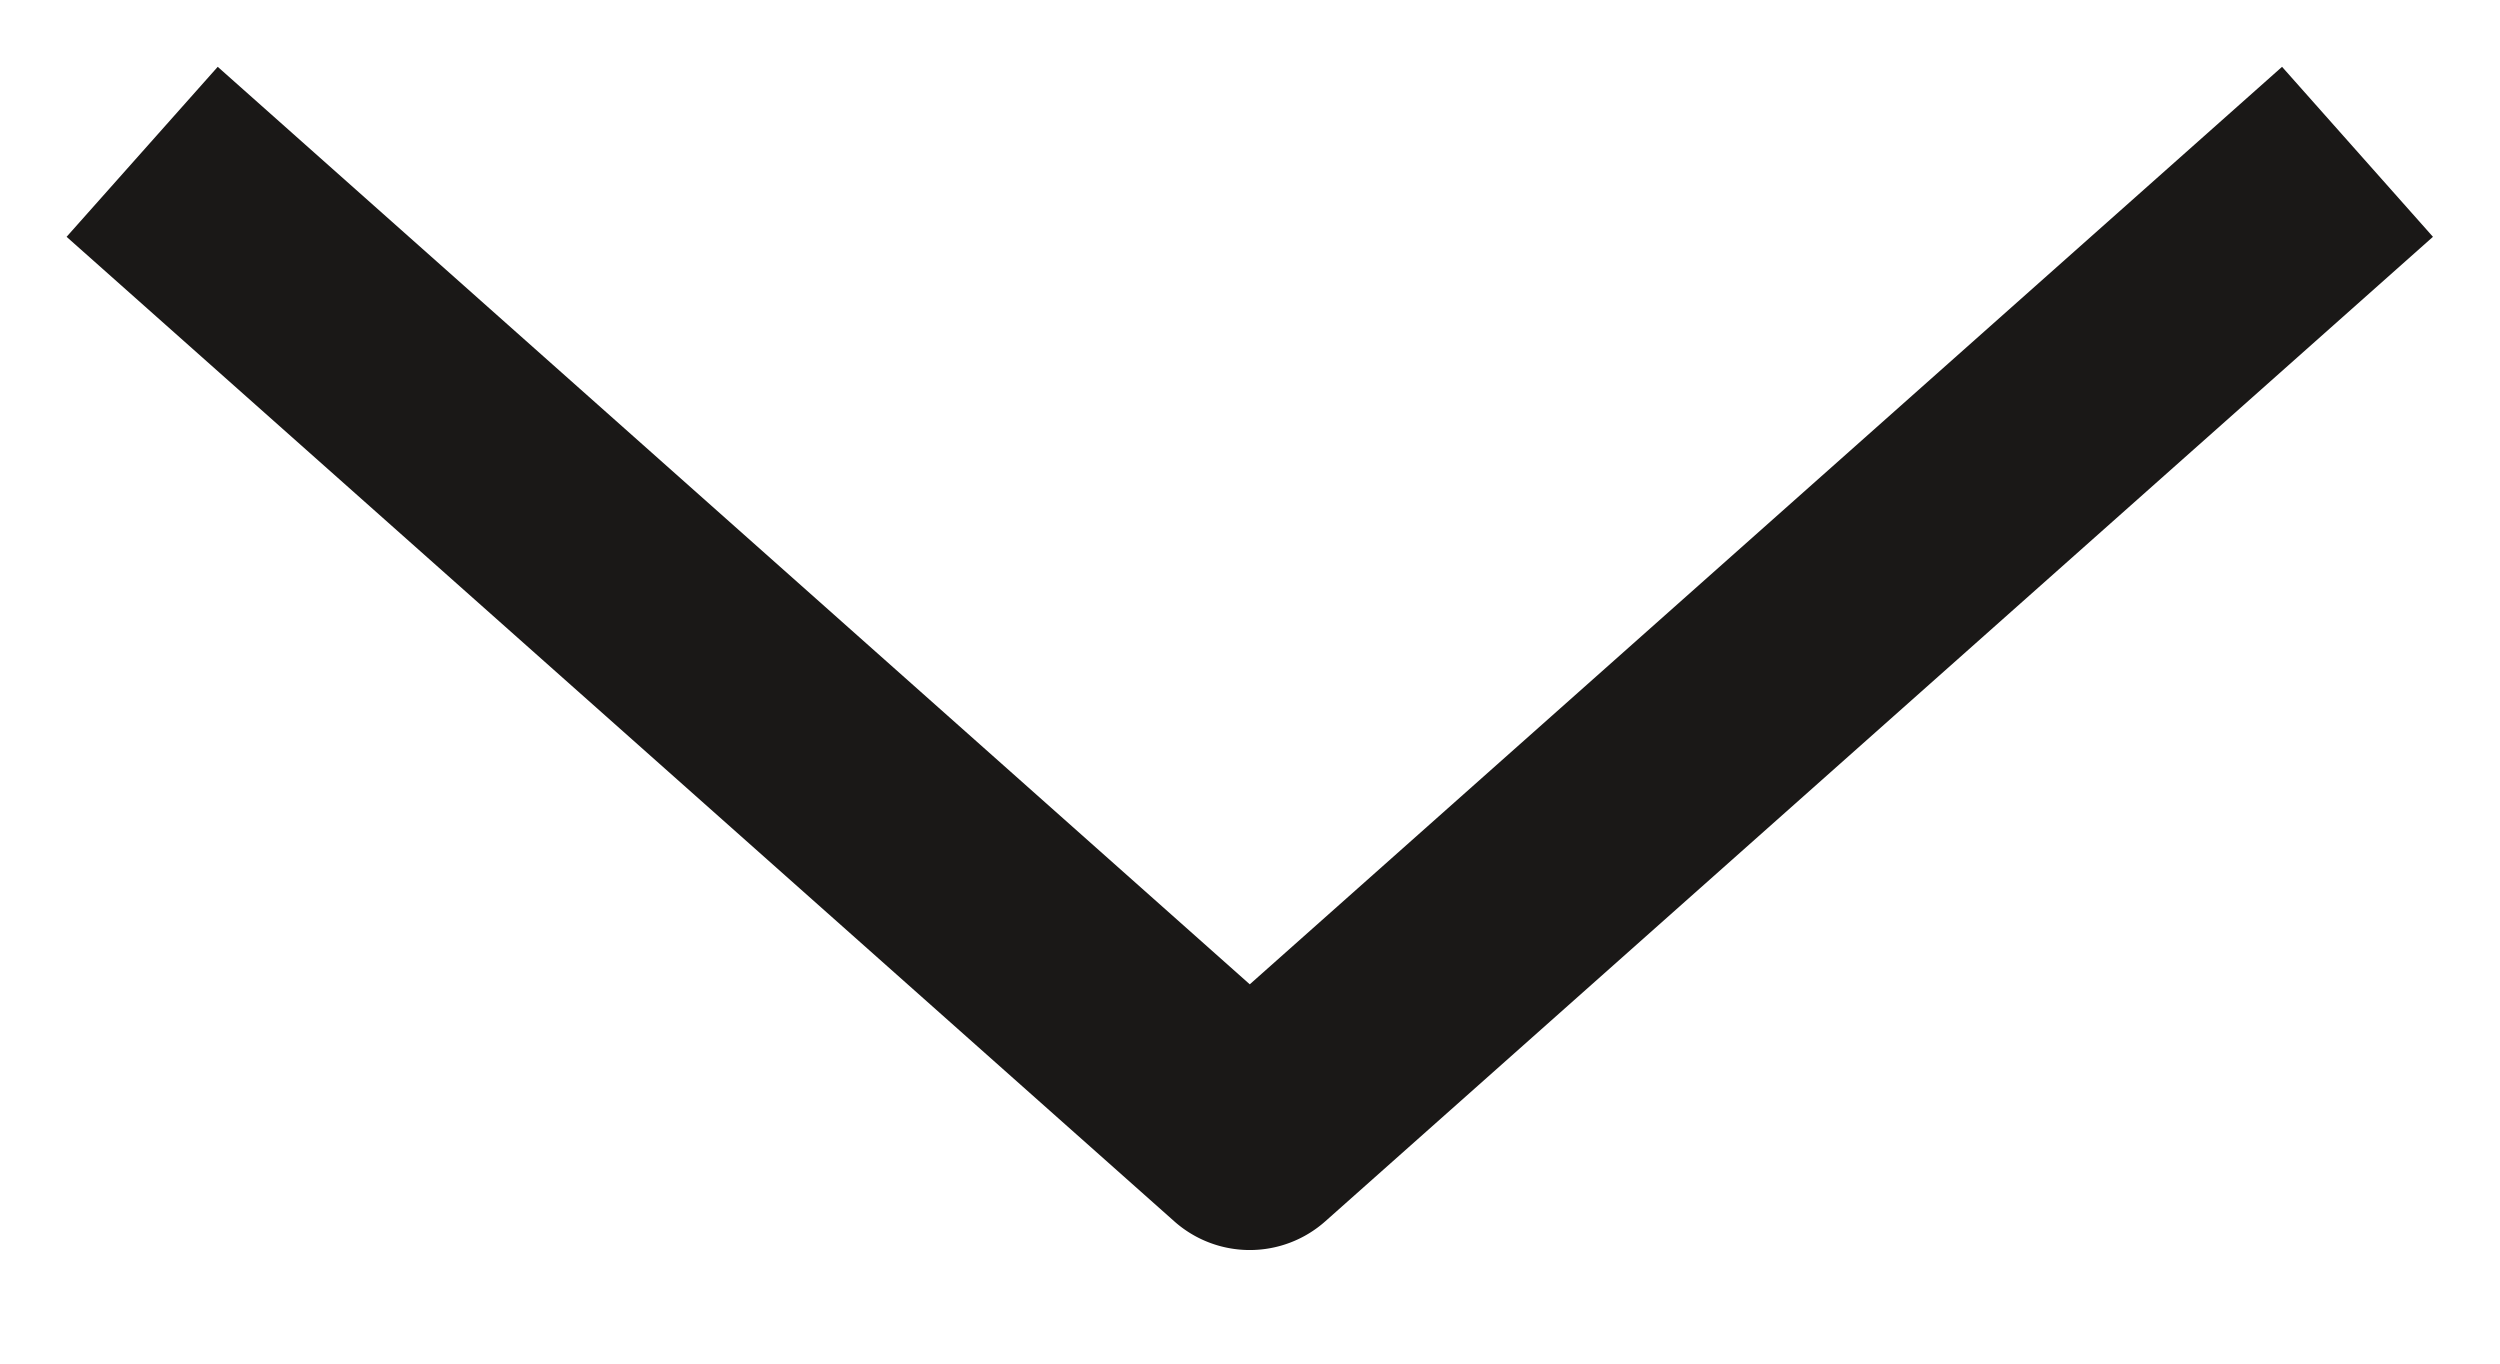 <svg xmlns="http://www.w3.org/2000/svg" width="11" height="6" fill="none" viewBox="0 0 11 6">
  <path fill="#1A1817" fill-rule="evenodd" d="M5.831 5.374a.5.5 0 0 1-.664 0L.293 1.042.958.294l4.541 4.037L10.041.294l.664.748-4.874 4.332Z" clip-rule="evenodd"/>
</svg>

